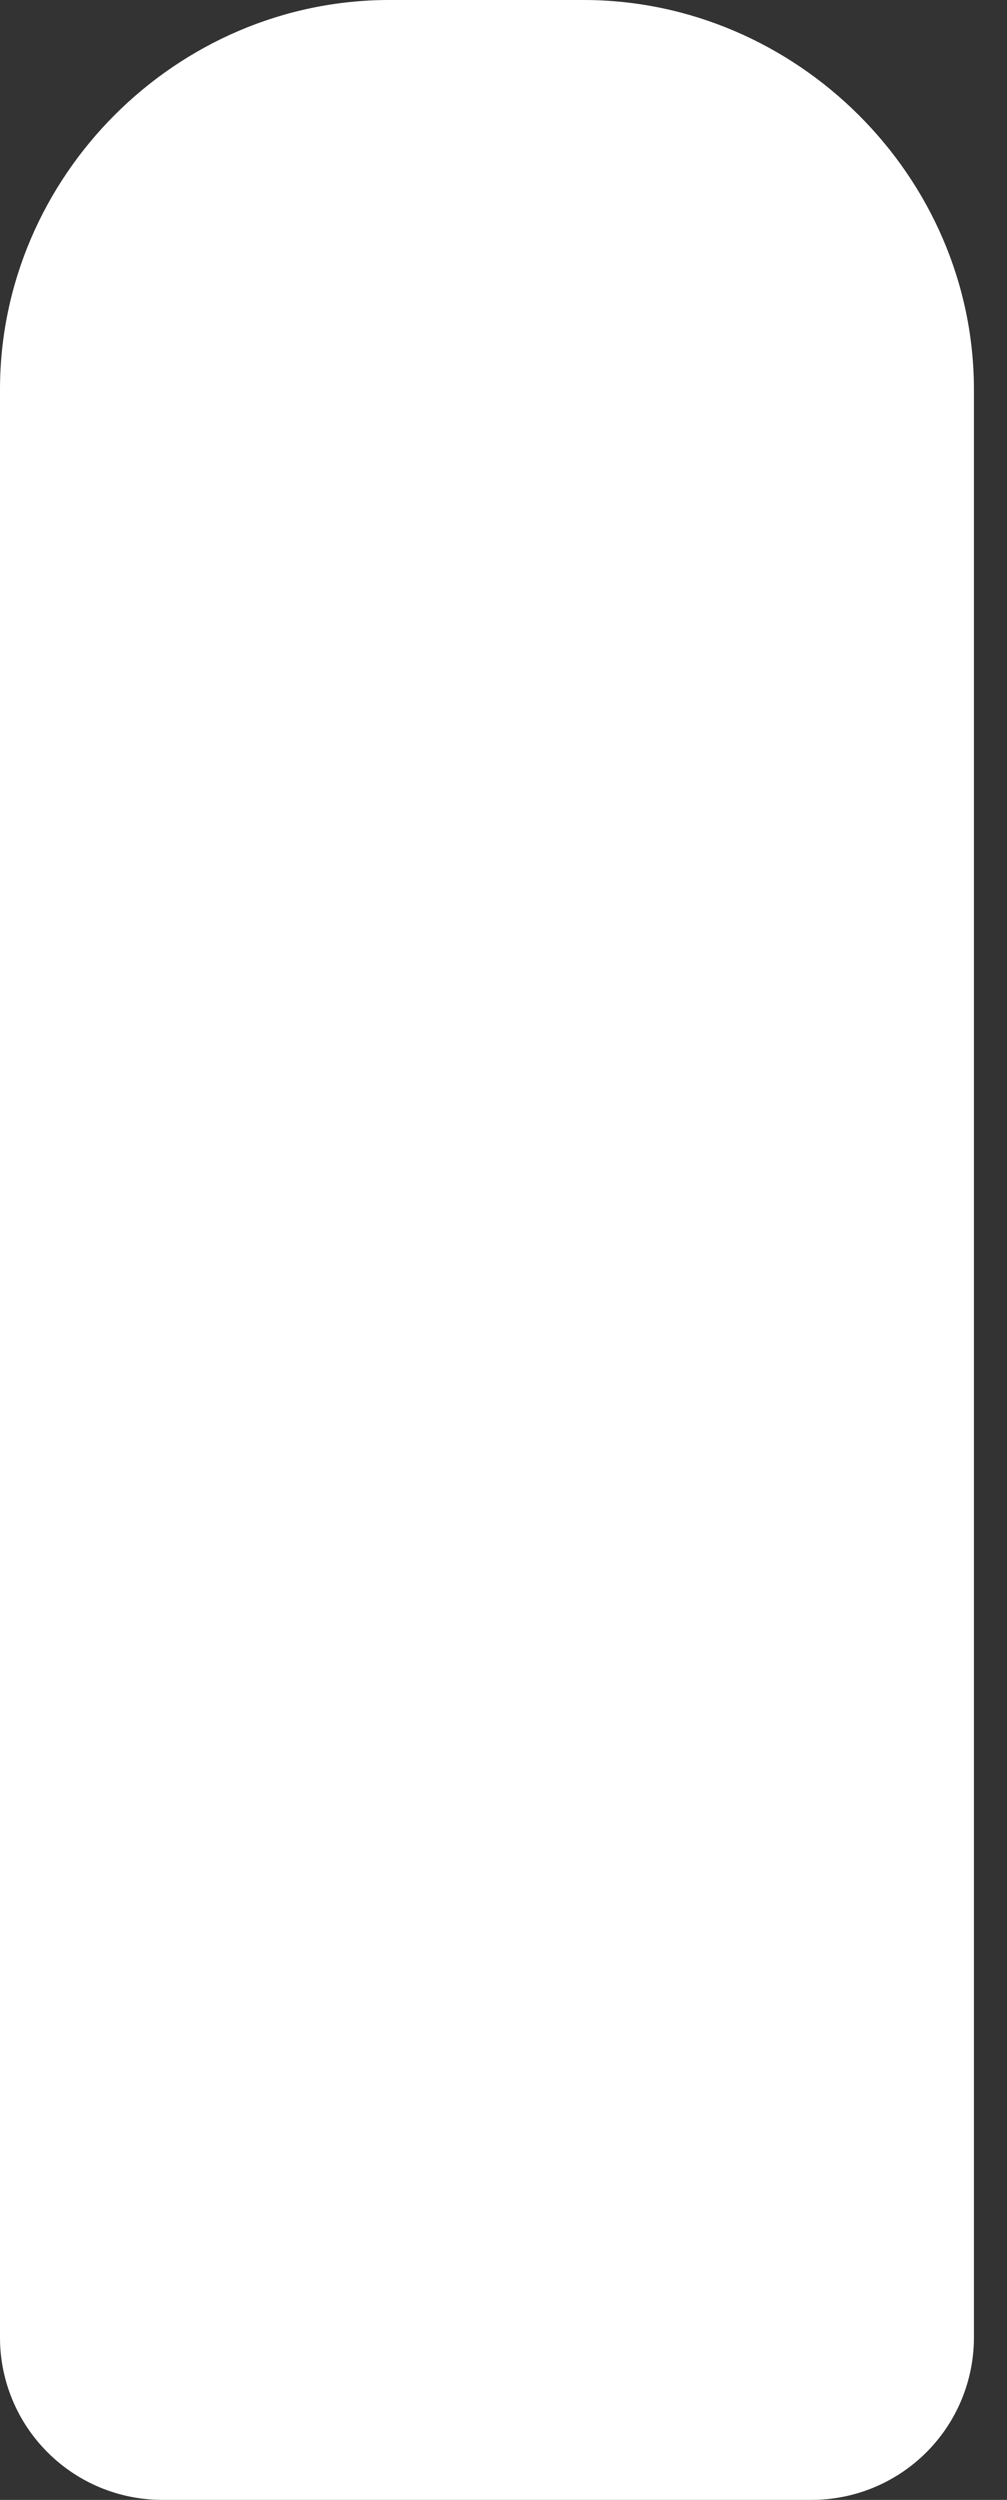 <?xml version="1.0" encoding="UTF-8"?> <svg xmlns="http://www.w3.org/2000/svg" width="27" height="67" viewBox="0 0 27 67" fill="none"><rect x="0" y="0" width="27" height="67" fill="#333333" stroke="none"/> <path d="M10.439 0C4.729 0 0 4.729 0 10.439V62.664C0.004 63.813 0.462 64.913 1.275 65.725C2.087 66.538 3.187 66.996 4.336 67H21.744C22.316 67.002 22.882 66.892 23.411 66.675C23.94 66.458 24.421 66.139 24.827 65.737C25.233 65.334 25.555 64.856 25.776 64.328C25.996 63.801 26.111 63.235 26.113 62.664V10.439C26.113 4.729 21.352 0 15.642 0H10.439Z" fill="white"></path> </svg> 
